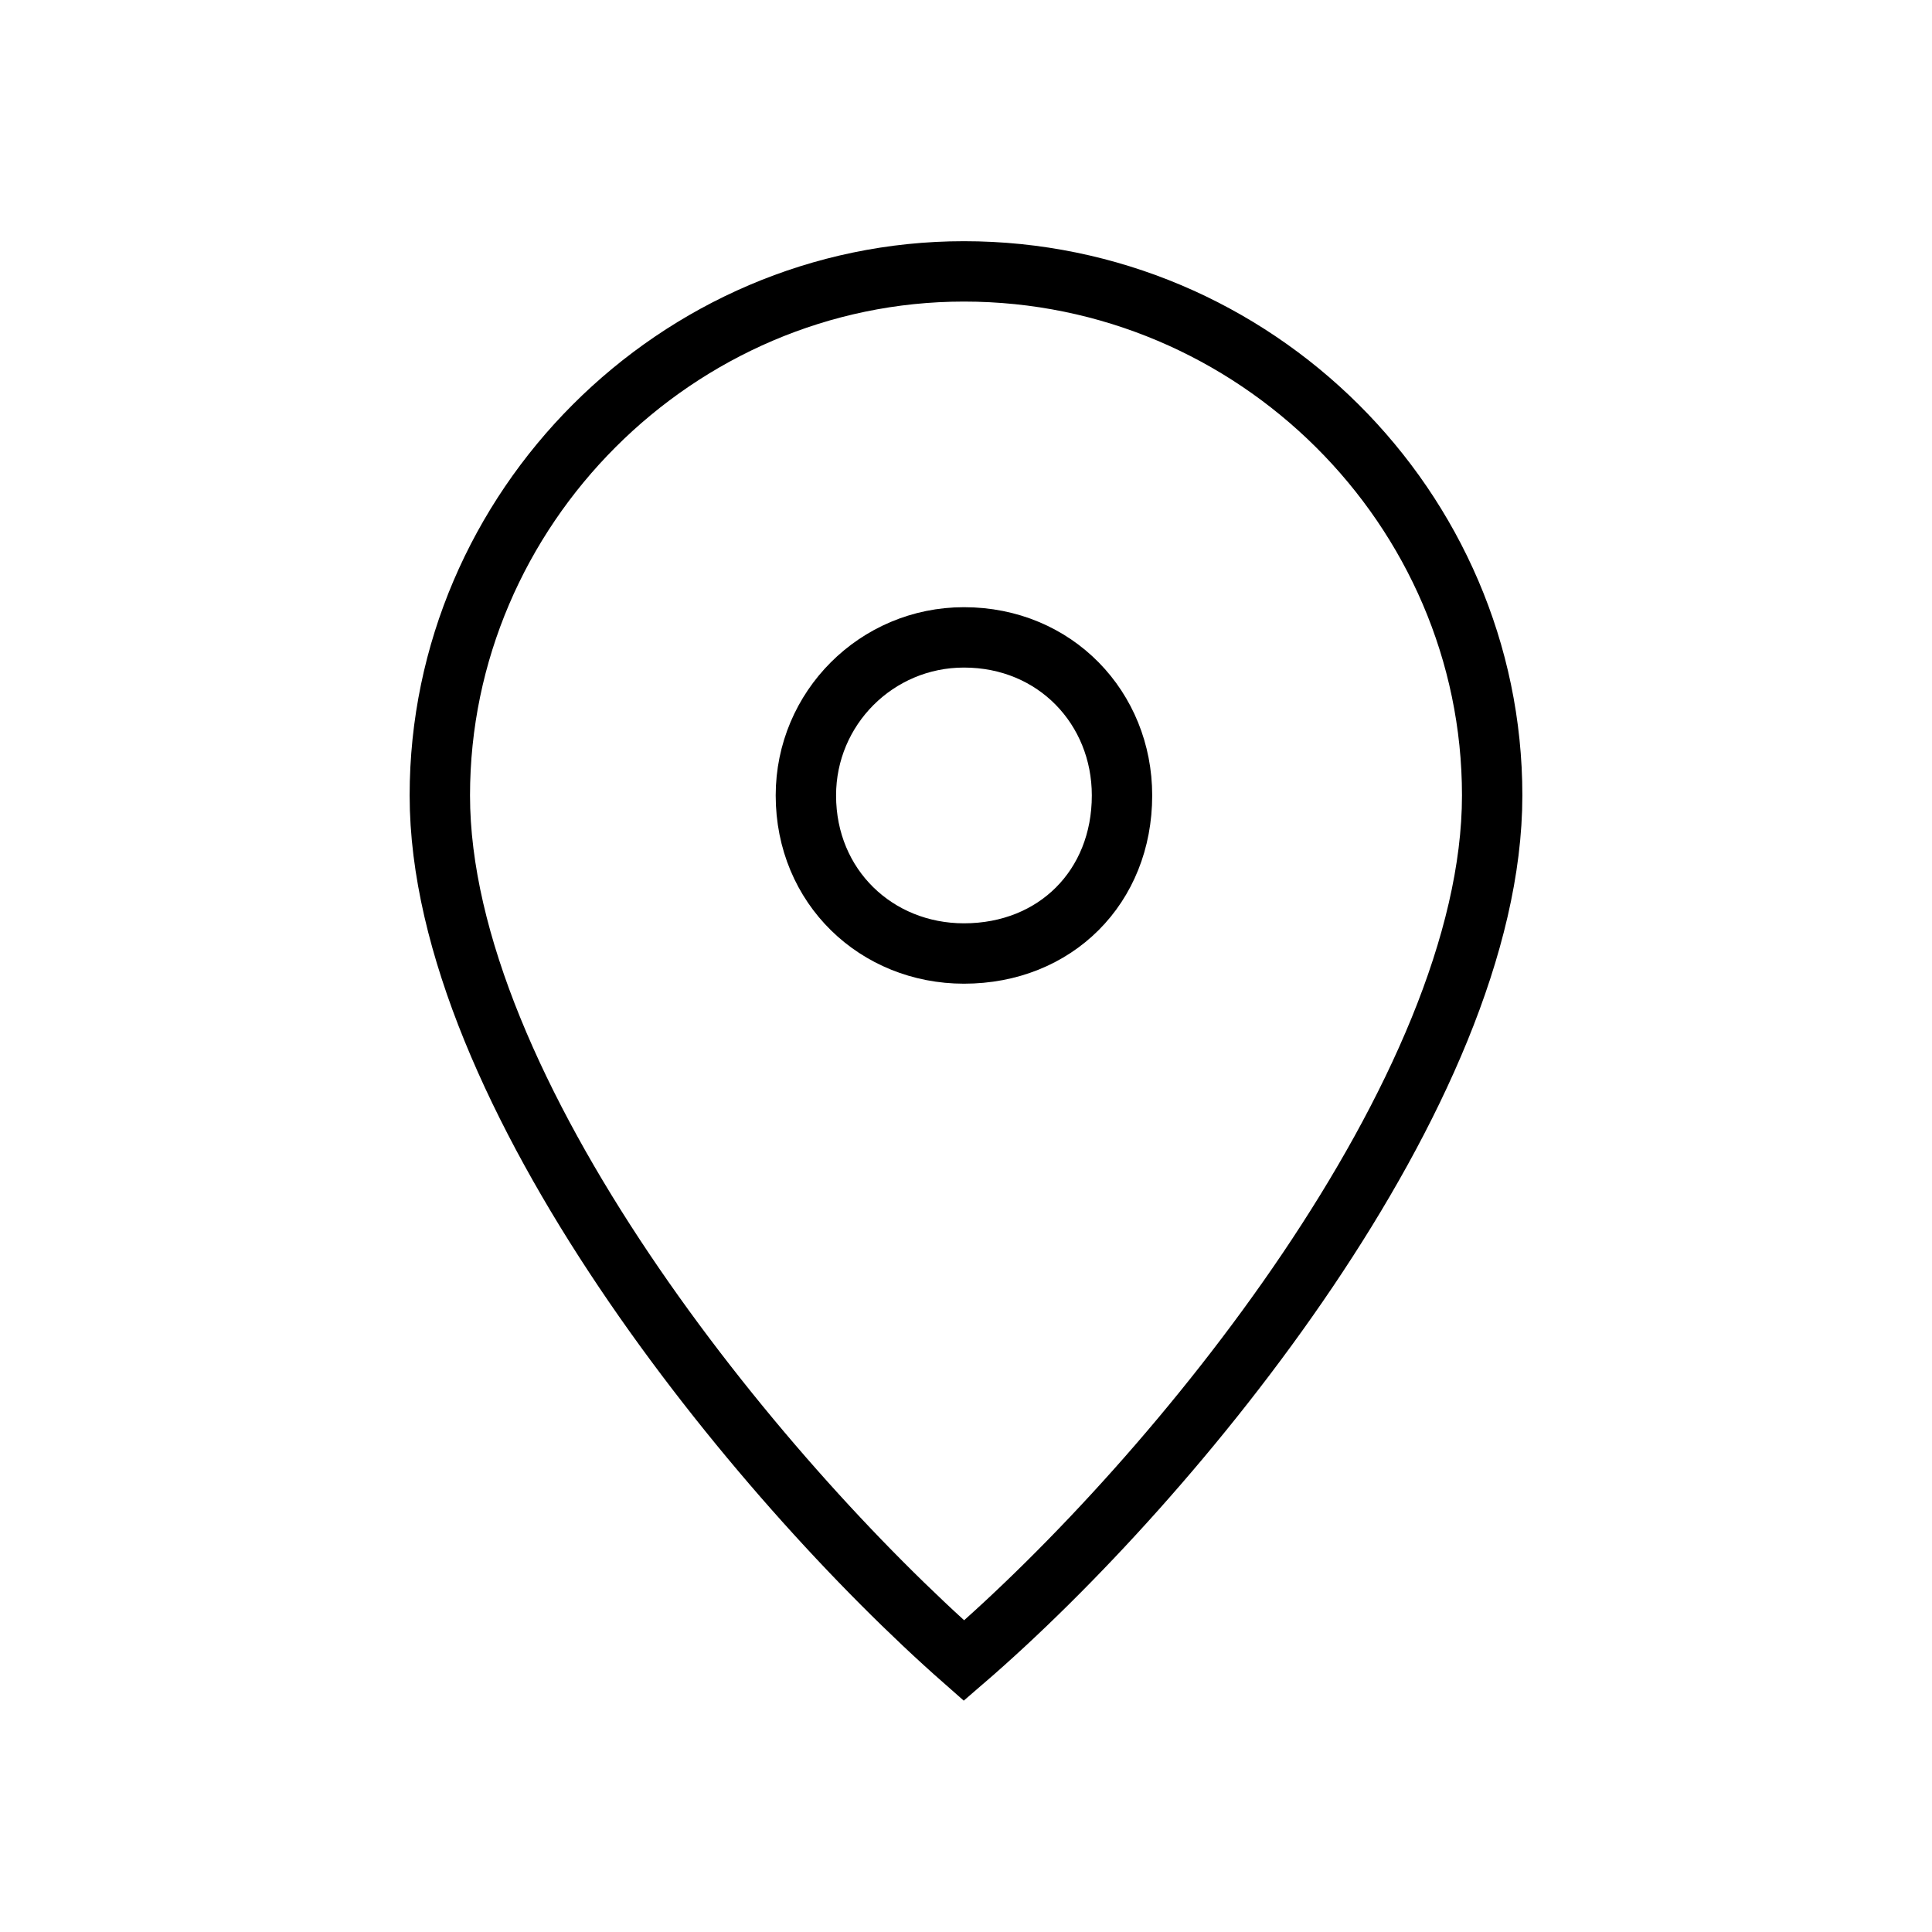 <?xml version="1.0" encoding="utf-8"?>
<!-- Generator: Adobe Illustrator 24.0.1, SVG Export Plug-In . SVG Version: 6.00 Build 0)  -->
<svg version="1.1" id="Calque_1" xmlns="http://www.w3.org/2000/svg" xmlns:xlink="http://www.w3.org/1999/xlink" x="0px" y="0px"
	 viewBox="0 0 32 32" enable-background="new 0 0 32 32" xml:space="preserve">
<g>
	<path fill="none" stroke="#000000" stroke-miterlimit="10" d="M15.966,4.495c-4.755,0-8.681,3.927-8.681,8.68
		c0,4.892,5.235,11.299,8.681,14.33c3.514-3.031,8.749-9.438,8.749-14.33C24.715,8.422,20.788,4.495,15.966,4.495z"/>
	<path fill="none" stroke="#000000" stroke-miterlimit="10" d="M15.966,10.557c-1.447,0-2.618,1.172-2.618,2.618
		c0,1.516,1.171,2.618,2.618,2.618c1.516,0,2.618-1.103,2.618-2.618C18.584,11.729,17.481,10.557,15.966,10.557z"/>
</g>
</svg>
